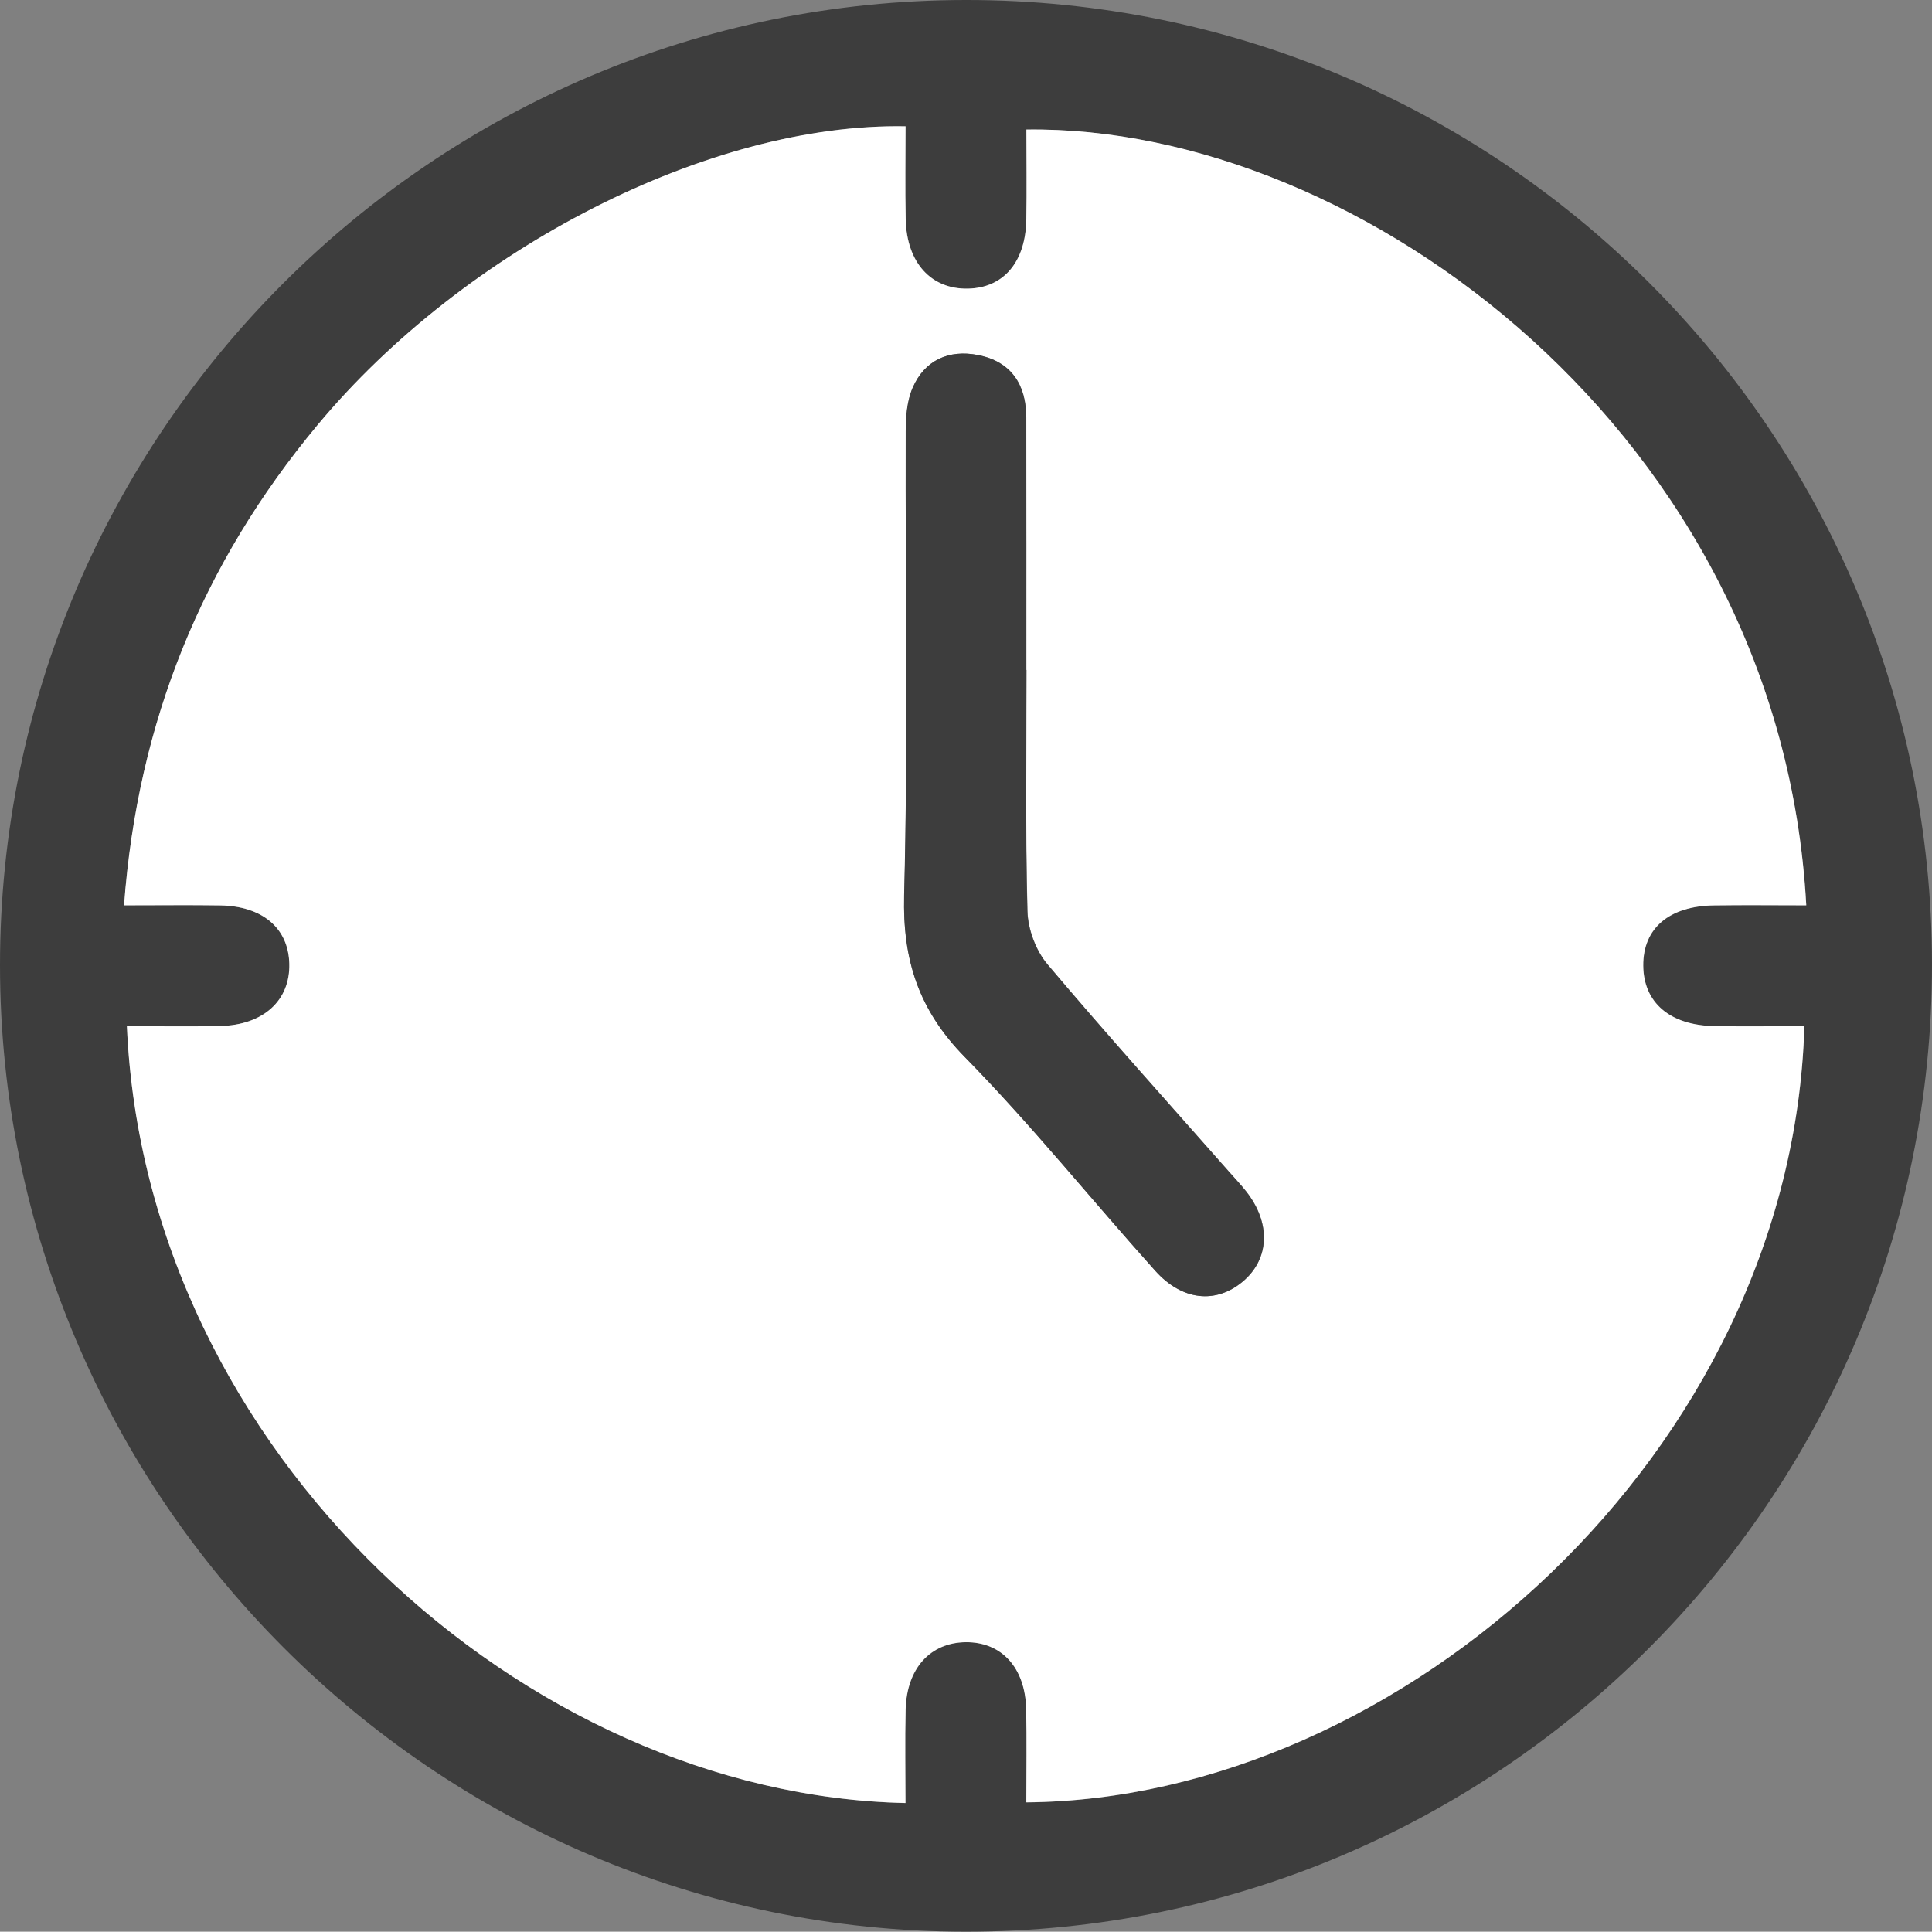<?xml version="1.0" encoding="UTF-8"?> <svg xmlns="http://www.w3.org/2000/svg" id="_Слой_1" data-name="Слой 1" viewBox="0 0 256.11 256.07"><rect x="0" y="0" width="256.11" height="256.07" fill="#808080" stroke="none"/> <defs> <style> .cls-1 { fill: #fff; } .cls-2 { fill: #3d3d3d; } </style> </defs> <path class="cls-2" d="M128.03,0c70.65-.04,128.02,57.2,128.08,127.78,.06,70.8-57.45,128.36-128.18,128.29C57.54,256,0,198.35,0,127.93,0,57.45,57.46,.04,128.03,0Zm-7.99,16.75c-25.88-.47-58.4,16.11-77.97,39.64-15.2,18.28-23.8,39.23-25.62,63.63,4.81,0,8.78-.05,12.75,.01,5.61,.09,9.04,3.02,9.16,7.72,.13,4.89-3.45,8.16-9.19,8.27-4.1,.08-8.21,.02-12.34,.02,2.47,56.59,52.81,101.9,103.21,102.98,0-4.12-.08-8.24,.02-12.36,.13-5.47,3.27-8.92,7.98-8.96,4.74-.04,7.89,3.38,8,8.87,.09,4.12,.02,8.24,.02,12.36,49.68-.4,101.45-46.46,103.14-102.89-3.97,0-7.93,.05-11.9-.01-5.92-.1-9.42-3.11-9.46-8.01-.04-4.93,3.41-7.9,9.38-7.99,4.07-.06,8.13-.01,12.23-.01-3.41-62.26-59.2-103.44-103.38-102.84,0,3.97,.06,7.94-.01,11.92-.1,5.65-3.01,9.06-7.71,9.17-4.9,.11-8.16-3.44-8.28-9.19-.09-4.11-.02-8.23-.02-12.32Z"></path> <path class="cls-1" d="M120.04,16.75c0,4.09-.07,8.21,.02,12.32,.12,5.75,3.38,9.31,8.28,9.19,4.7-.11,7.62-3.52,7.71-9.17,.07-3.97,.01-7.95,.01-11.92,44.18-.6,99.98,40.58,103.38,102.84-4.09,0-8.16-.05-12.23,.01-5.97,.08-9.42,3.05-9.38,7.99,.04,4.9,3.54,7.92,9.46,8.01,3.96,.07,7.93,.01,11.9,.01-1.68,56.43-53.46,102.49-103.14,102.89,0-4.12,.07-8.24-.02-12.36-.12-5.49-3.26-8.91-8-8.87-4.72,.04-7.86,3.49-7.98,8.96-.1,4.12-.02,8.24-.02,12.36-50.4-1.08-100.74-46.4-103.21-102.98,4.12,0,8.23,.07,12.34-.02,5.74-.11,9.32-3.39,9.19-8.27-.12-4.7-3.55-7.63-9.16-7.72-3.97-.06-7.94-.01-12.75-.01,1.81-24.4,10.41-45.35,25.62-63.63,19.57-23.53,52.09-40.11,77.97-39.64Zm16.02,72.06c0-11.16,.02-22.32-.01-33.49-.01-4.36-2.02-7.42-6.42-8.26-3.84-.74-7.04,.67-8.63,4.34-.76,1.75-.92,3.87-.92,5.82-.06,20.49,.32,40.99-.21,61.47-.22,8.59,1.94,15.21,8.03,21.42,8.85,9.03,16.81,18.93,25.27,28.36,3.57,3.97,8,4.38,11.53,1.46,3.61-2.99,3.82-7.79,.5-12-.72-.91-1.53-1.76-2.3-2.64-8.04-9.12-16.19-18.16-24.03-27.45-1.54-1.83-2.59-4.65-2.66-7.05-.28-10.66-.12-21.32-.13-31.98Z"></path> <path class="cls-2" d="M136.06,88.81c0,10.66-.15,21.33,.13,31.98,.06,2.4,1.11,5.22,2.66,7.05,7.84,9.29,15.99,18.33,24.03,27.45,.77,.87,1.58,1.72,2.3,2.64,3.33,4.21,3.12,9.01-.5,12-3.53,2.92-7.96,2.51-11.53-1.46-8.46-9.42-16.41-19.33-25.27-28.36-6.09-6.21-8.25-12.83-8.03-21.42,.53-20.48,.15-40.98,.21-61.47,0-1.95,.16-4.07,.92-5.82,1.59-3.66,4.79-5.08,8.63-4.34,4.41,.85,6.41,3.9,6.42,8.26,.03,11.16,.01,22.32,.02,33.49Z"></path> </svg> 